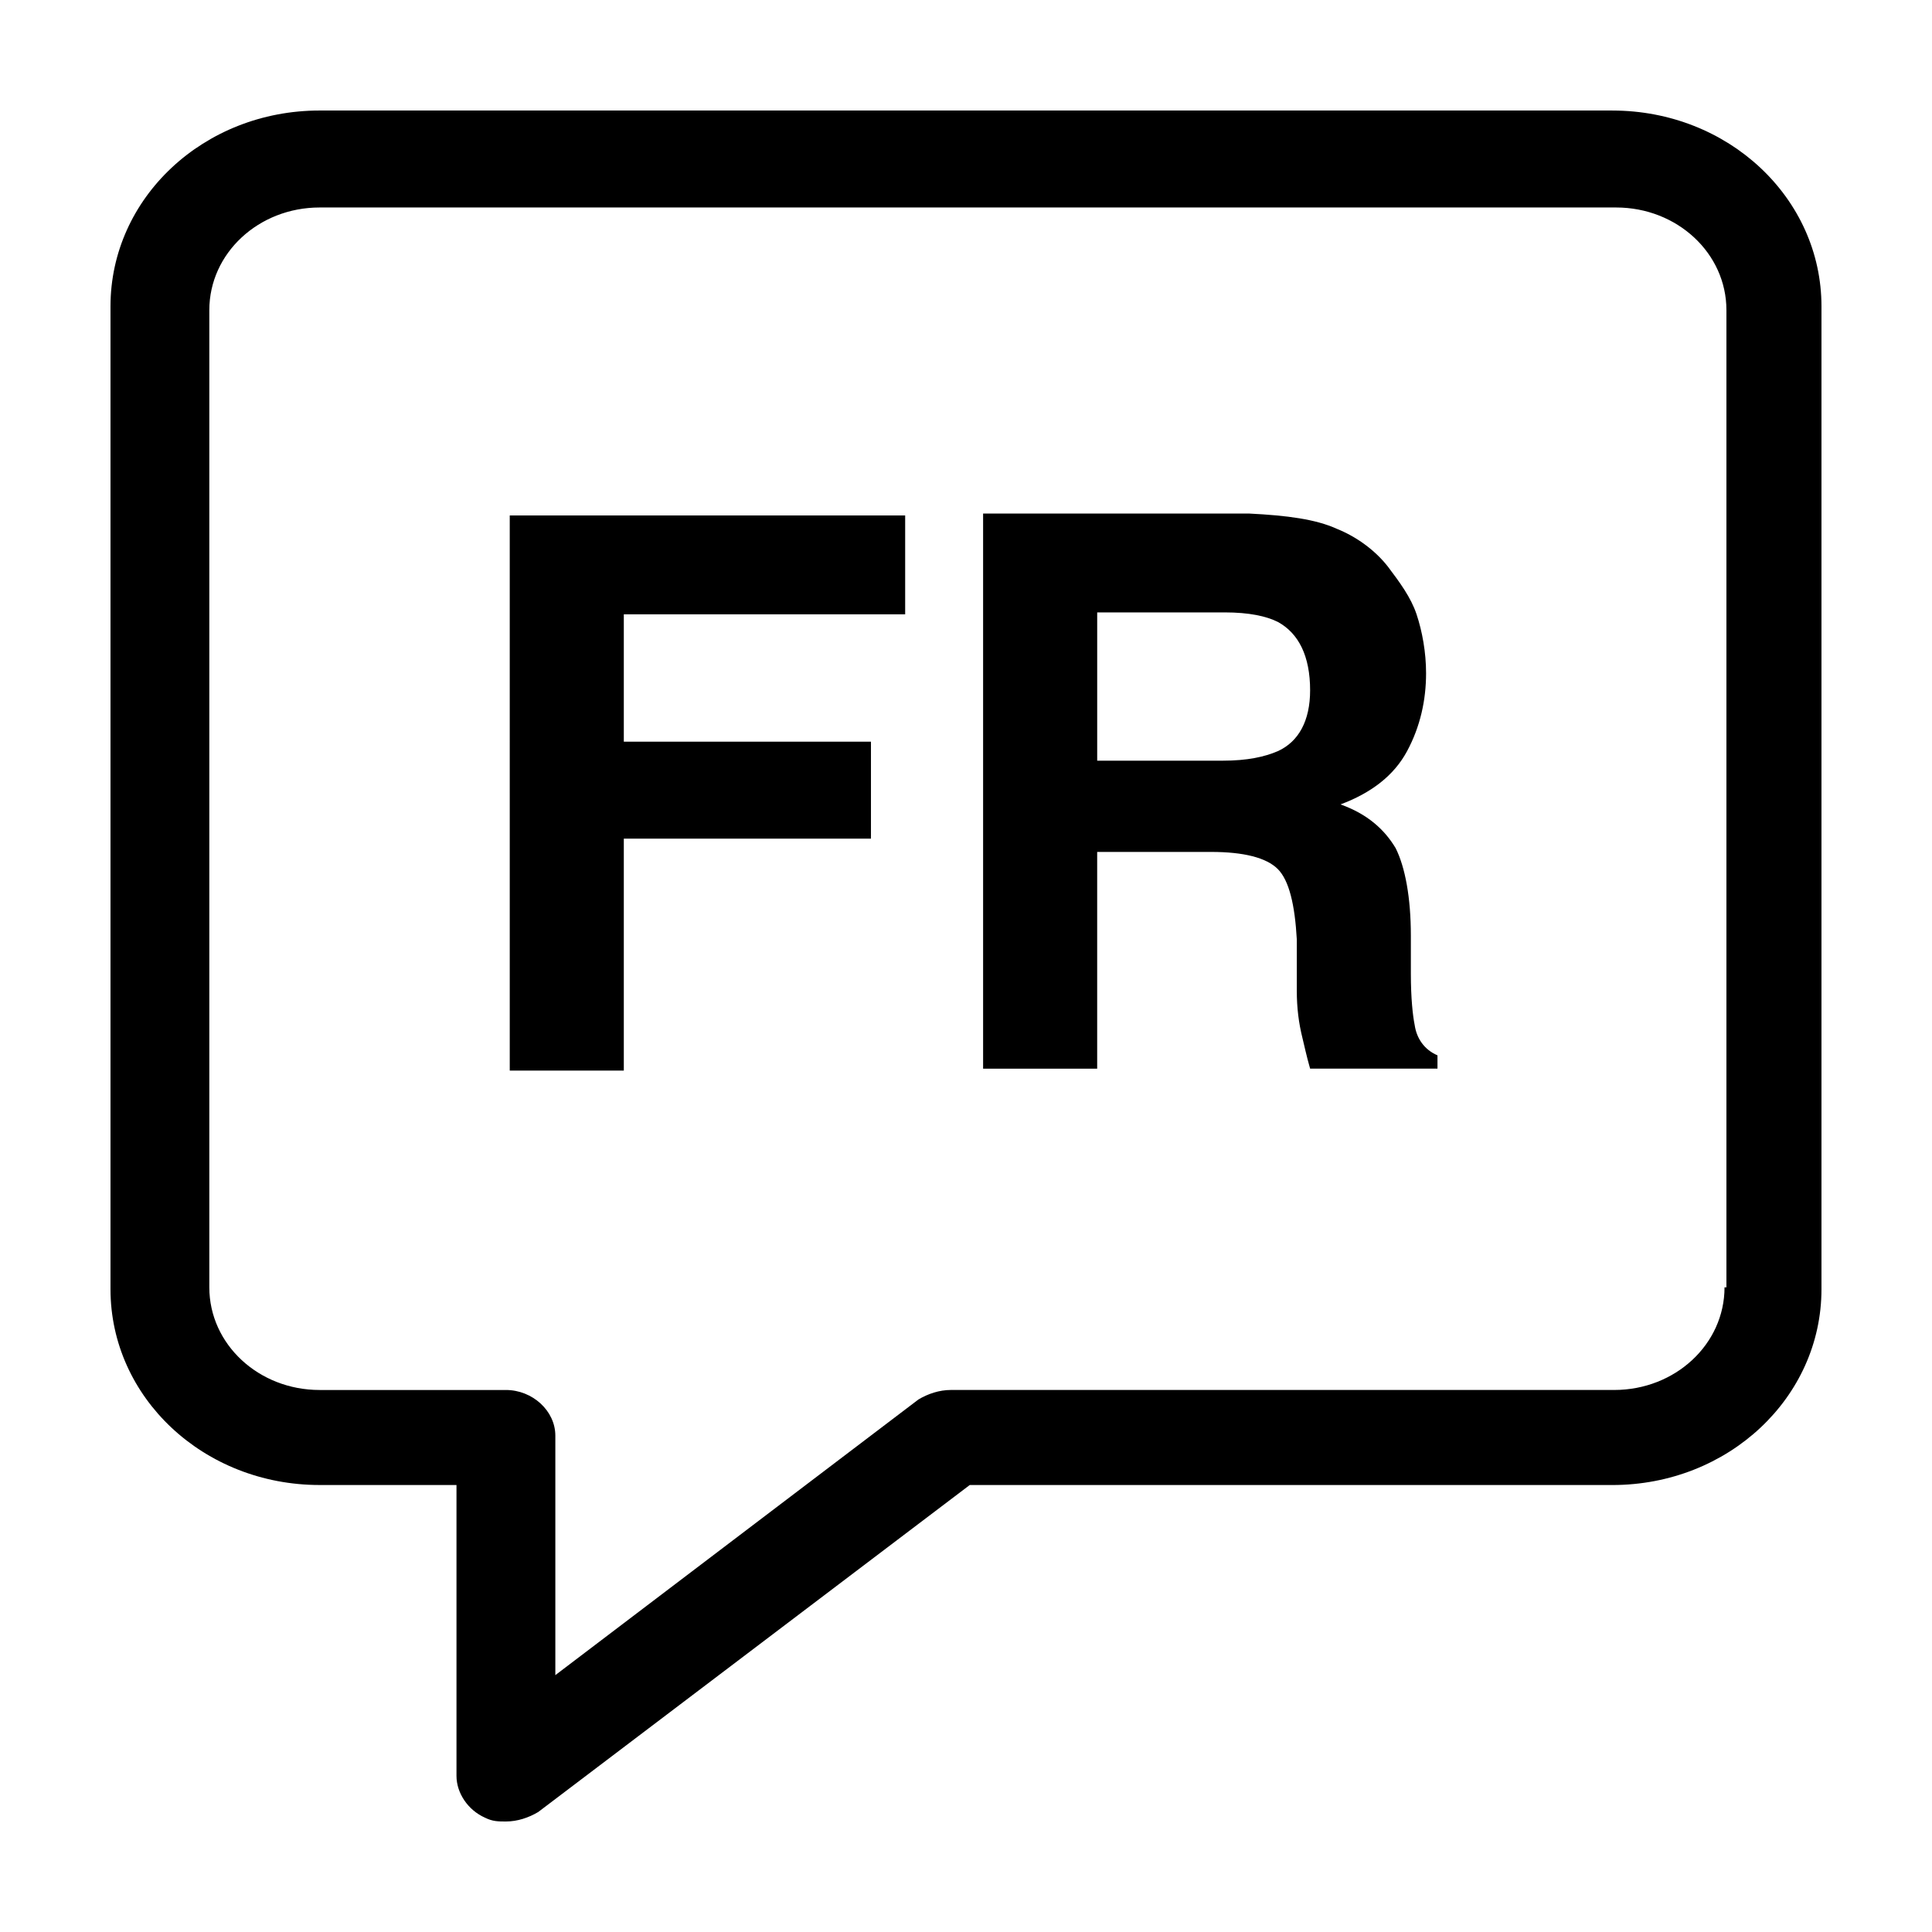 <?xml version="1.0" encoding="UTF-8"?>
<!-- Uploaded to: ICON Repo, www.svgrepo.com, Generator: ICON Repo Mixer Tools -->
<svg fill="#000000" width="800px" height="800px" version="1.1" viewBox="144 144 512 512" xmlns="http://www.w3.org/2000/svg">
 <g>
  <path d="m571.29 173.29h-342.59c-30.73 0-55.418 23.176-55.418 51.891v260.47c0 28.719 24.688 51.891 55.418 51.891h36.273v77.082c0 4.535 3.023 9.07 7.559 11.082 2.016 1.008 3.527 1.008 5.543 1.008 3.023 0 6.047-1.008 8.566-2.519l114.36-86.656 170.29 0.008c30.73 0 55.418-23.176 55.418-51.891v-260.47c0-28.715-24.684-51.891-55.418-51.891zm29.727 311.86c0 15.113-13.098 27.207-29.223 27.207h-175.83c-3.023 0-6.047 1.008-8.566 2.519l-96.227 73.051v-63.477c0-6.551-6.047-12.09-13.098-12.09h-49.375c-16.121 0-29.223-12.09-29.223-27.207v-258.96c0-15.113 13.098-27.207 29.223-27.207h343.6c16.121 0 29.223 12.09 29.223 27.207v258.96z"/>
  <path d="m279.09 427.71h30.227v-61.465h65.496v-25.691h-65.496v-33.758h74.562v-26.199h-104.79z"/>
  <path d="m518.9 415.62c-0.504-2.519-1.008-7.055-1.008-13.602v-10.078c0-10.078-1.512-18.137-4.031-23.176-3.023-5.039-7.559-9.07-14.609-11.586 8.062-3.023 14.105-7.559 17.633-14.105 3.527-6.551 5.039-13.602 5.039-20.656 0-5.543-1.008-11.082-2.519-15.617-1.512-4.535-4.535-8.566-7.559-12.594-3.527-4.535-8.566-8.062-13.602-10.078-5.543-2.519-13.098-3.527-23.176-4.031h-70.535v147.11h30.23v-57.438h30.23c8.566 0 14.609 1.512 17.633 4.535 3.023 3.023 4.535 9.574 5.039 18.641v13.602c0 4.535 0.504 8.566 1.512 12.594 0.504 2.016 1.008 4.535 2.016 8.062h33.754v-3.527c-3.527-1.508-5.543-4.531-6.047-8.059zm-36.273-72.551c-3.527 1.512-8.062 2.519-14.609 2.519h-33.25v-39.297h33.754c6.551 0 11.082 1.008 14.105 2.519 5.543 3.023 8.566 9.07 8.566 18.137-0.004 8.062-3.027 13.605-8.566 16.121z"/>
 </g>
</svg>